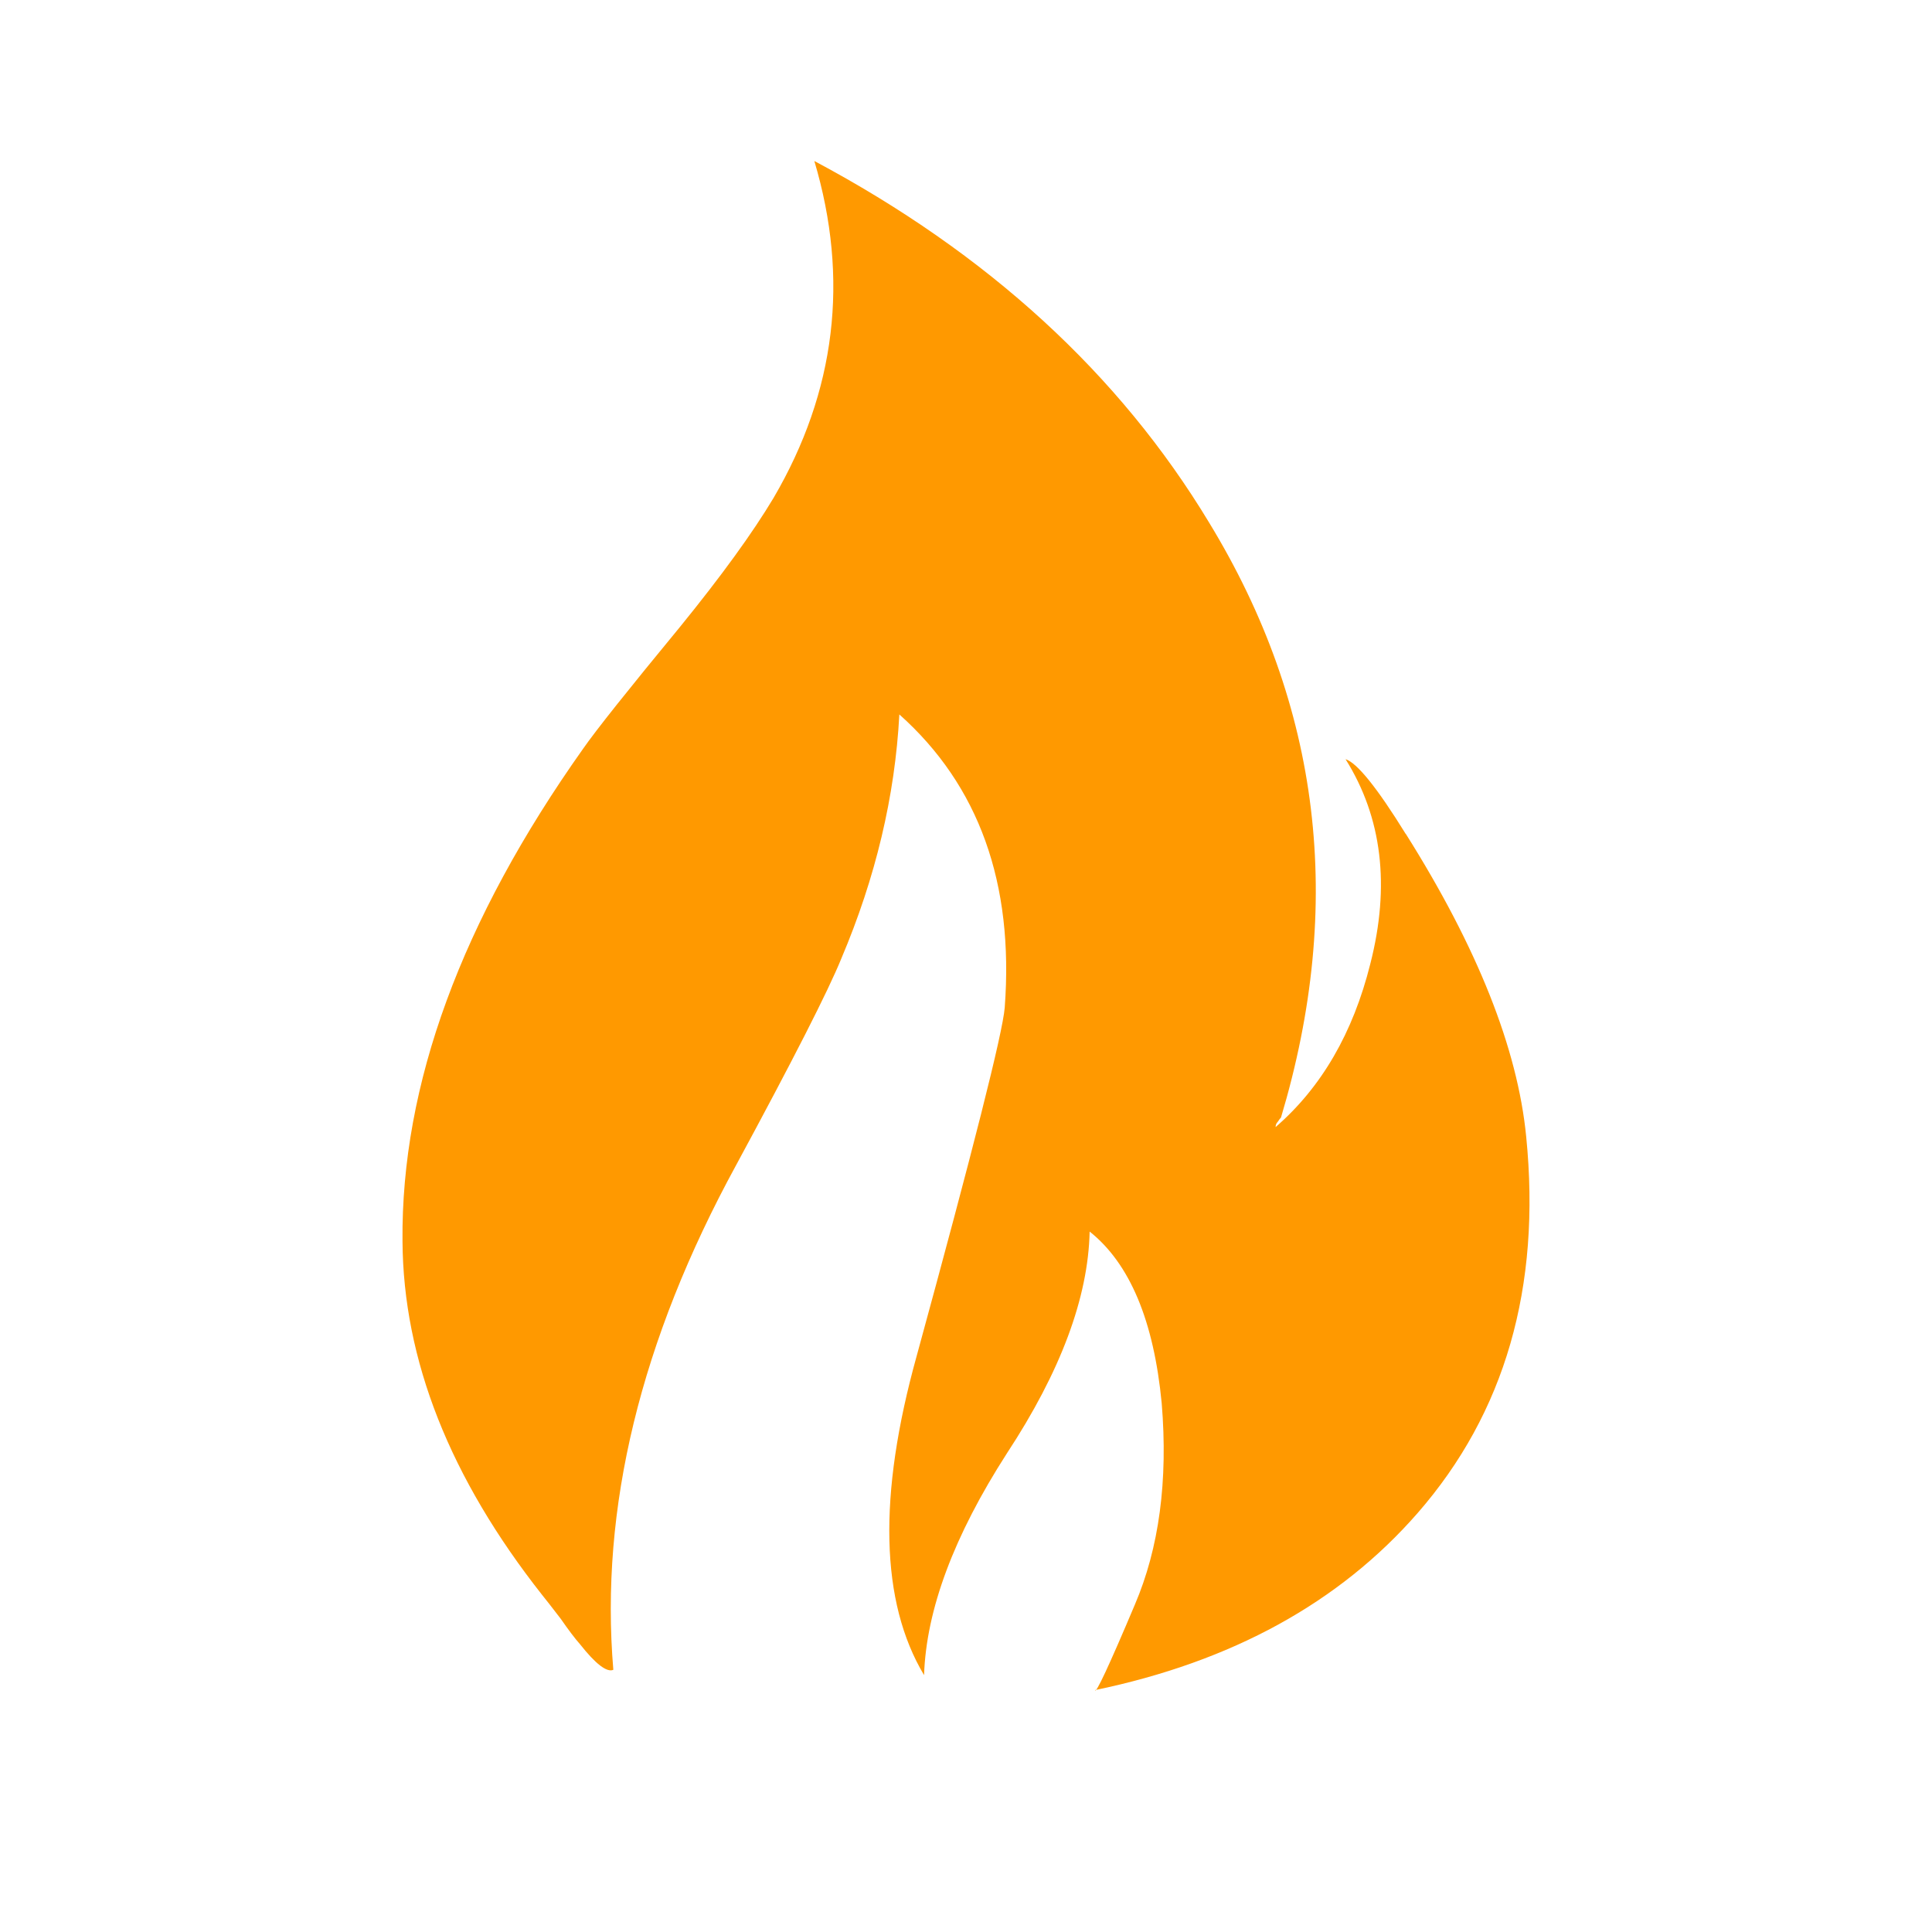 <svg width="24" height="24" viewBox="0 0 24 24" fill="none" xmlns="http://www.w3.org/2000/svg">
<path d="M17.463 10.358C18.353 11.771 18.852 13.025 18.959 14.12C19.146 15.992 18.696 17.551 17.61 18.796C16.639 19.908 15.304 20.642 13.603 20.995C13.611 21.048 13.776 20.695 14.097 19.935C14.399 19.229 14.511 18.394 14.431 17.431C14.333 16.407 14.035 15.696 13.536 15.299C13.518 16.12 13.175 17.039 12.508 18.054C11.849 19.079 11.506 19.997 11.479 20.809C10.936 19.9 10.905 18.58 11.386 16.849C12.089 14.279 12.455 12.835 12.481 12.517C12.597 10.972 12.161 9.757 11.172 8.875C11.118 9.89 10.878 10.901 10.451 11.908C10.29 12.305 9.854 13.162 9.142 14.478C7.957 16.65 7.45 18.738 7.619 20.743C7.539 20.778 7.4 20.672 7.205 20.425C7.142 20.354 7.062 20.248 6.964 20.107C6.849 19.957 6.773 19.86 6.737 19.816C5.588 18.359 5.009 16.893 5 15.418C4.982 13.476 5.73 11.436 7.245 9.299C7.405 9.069 7.806 8.566 8.446 7.789C8.963 7.153 9.35 6.619 9.609 6.186C10.384 4.862 10.552 3.466 10.116 2C12.271 3.148 13.905 4.645 15.019 6.49C16.408 8.769 16.706 11.232 15.913 13.882C15.904 13.89 15.891 13.908 15.873 13.935C15.855 13.953 15.846 13.975 15.846 14.001C16.416 13.507 16.808 12.831 17.022 11.975C17.271 11.004 17.169 10.155 16.715 9.431C16.857 9.475 17.107 9.785 17.462 10.359L17.463 10.358Z" fill="#FF9900"/>
</svg>
